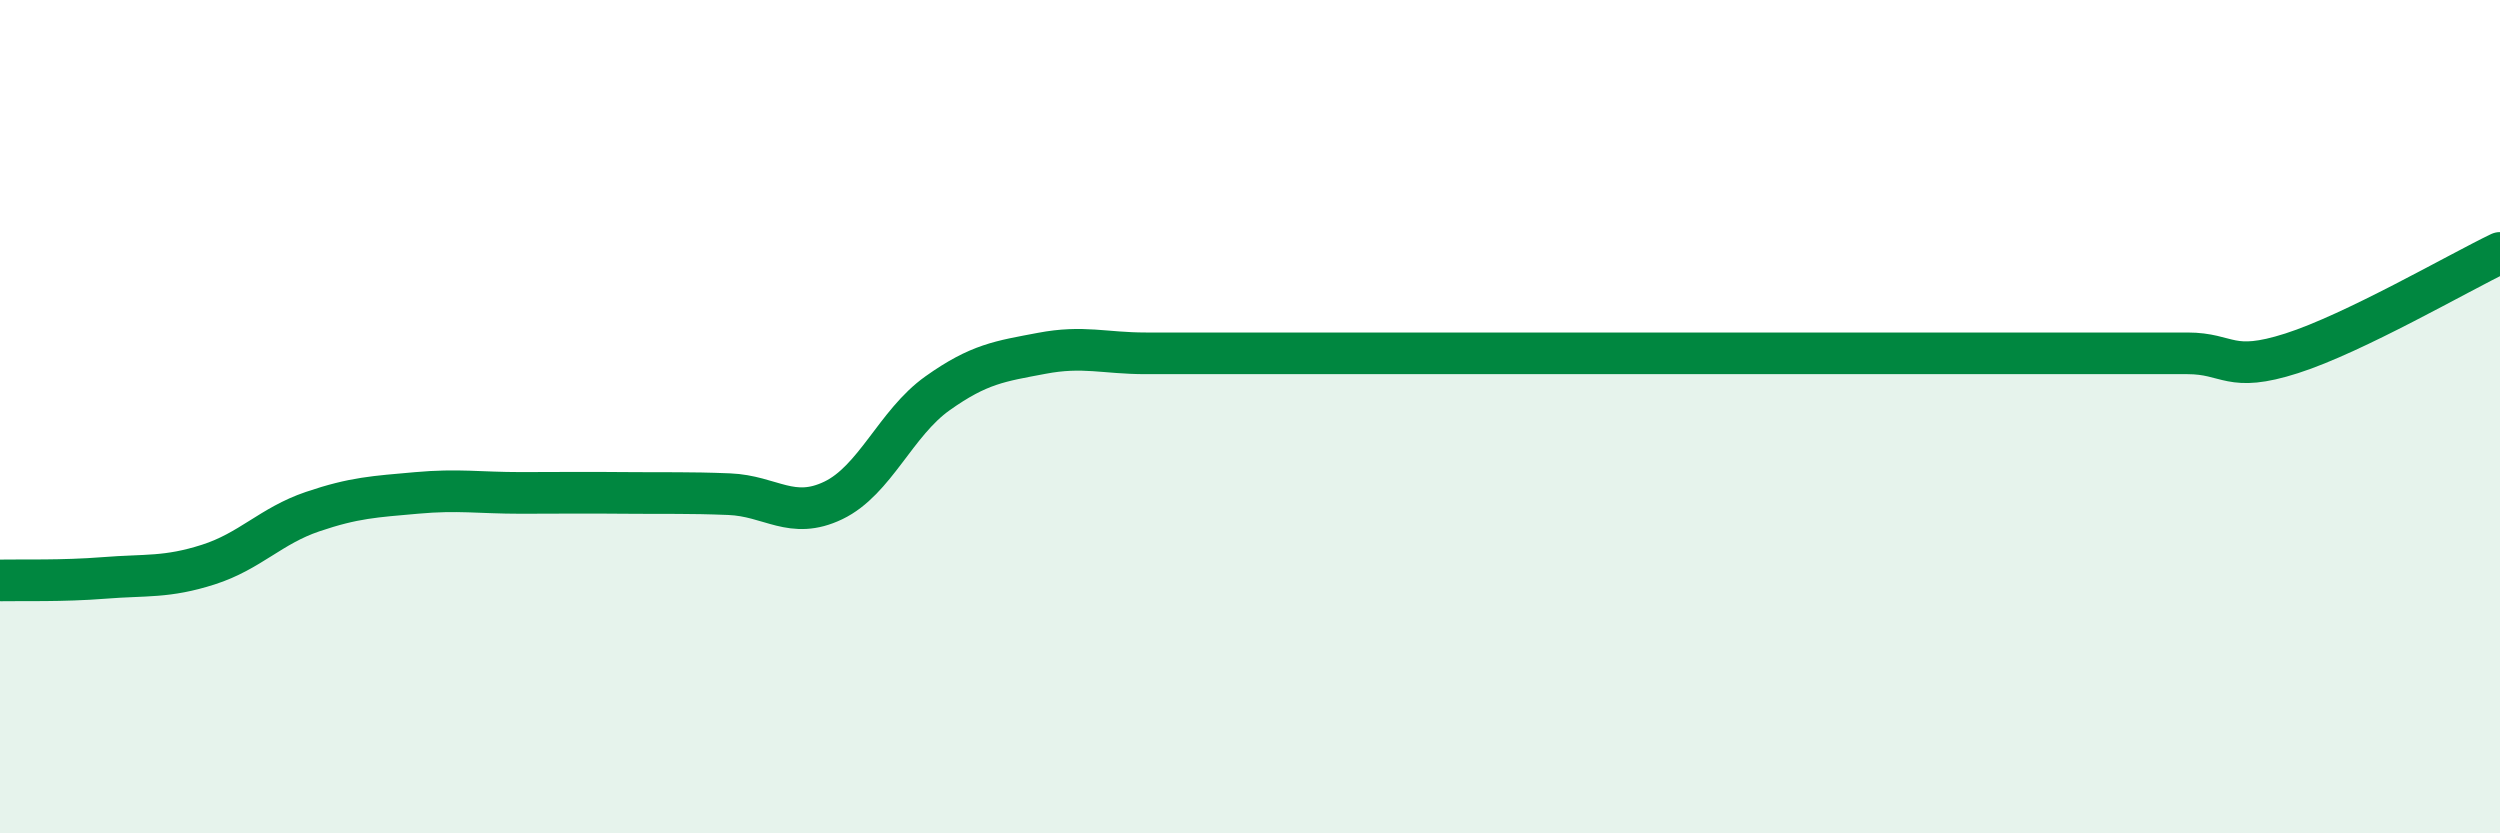
    <svg width="60" height="20" viewBox="0 0 60 20" xmlns="http://www.w3.org/2000/svg">
      <path
        d="M 0,13.93 C 0.5,13.92 1.5,13.95 2.5,13.87 C 3.5,13.79 4,13.87 5,13.55 C 6,13.23 6.5,12.62 7.5,12.28 C 8.5,11.94 9,11.92 10,11.83 C 11,11.74 11.5,11.83 12.5,11.83 C 13.5,11.83 14,11.82 15,11.83 C 16,11.84 16.5,11.82 17.5,11.86 C 18.5,11.9 19,12.49 20,12.01 C 21,11.53 21.5,10.15 22.5,9.44 C 23.5,8.73 24,8.67 25,8.48 C 26,8.29 26.5,8.48 27.5,8.48 C 28.5,8.48 29,8.48 30,8.48 C 31,8.48 31.5,8.48 32.5,8.48 C 33.5,8.48 34,8.48 35,8.48 C 36,8.48 36.5,8.48 37.5,8.48 C 38.5,8.48 39,8.48 40,8.48 C 41,8.48 41.5,8.48 42.5,8.48 C 43.5,8.48 44,8.48 45,8.48 C 46,8.48 46.5,8.48 47.5,8.48 C 48.5,8.48 49,8.48 50,8.48 C 51,8.48 51.5,8.48 52.5,8.48 C 53.5,8.48 53.5,8.96 55,8.48 C 56.5,8 59,6.55 60,6.07L60 20L0 20Z"
        fill="#008740"
        opacity="0.1"
        stroke-linecap="round"
        stroke-linejoin="round"
      />
      <path
        d="M 0,13.93 C 0.5,13.92 1.5,13.95 2.5,13.87 C 3.5,13.79 4,13.87 5,13.55 C 6,13.23 6.5,12.62 7.5,12.28 C 8.5,11.94 9,11.92 10,11.83 C 11,11.74 11.5,11.83 12.5,11.83 C 13.5,11.83 14,11.82 15,11.83 C 16,11.84 16.5,11.82 17.5,11.86 C 18.5,11.9 19,12.49 20,12.01 C 21,11.53 21.5,10.15 22.5,9.44 C 23.5,8.73 24,8.67 25,8.48 C 26,8.29 26.5,8.48 27.5,8.48 C 28.5,8.48 29,8.48 30,8.48 C 31,8.48 31.5,8.48 32.5,8.48 C 33.5,8.48 34,8.48 35,8.48 C 36,8.48 36.5,8.48 37.5,8.48 C 38.5,8.48 39,8.48 40,8.48 C 41,8.48 41.5,8.48 42.5,8.48 C 43.5,8.48 44,8.48 45,8.48 C 46,8.48 46.5,8.48 47.5,8.48 C 48.5,8.48 49,8.48 50,8.48 C 51,8.48 51.5,8.48 52.5,8.48 C 53.5,8.48 53.5,8.96 55,8.48 C 56.5,8 59,6.55 60,6.07"
        stroke="#008740"
        stroke-width="1"
        fill="none"
        stroke-linecap="round"
        stroke-linejoin="round"
      />
    </svg>
  